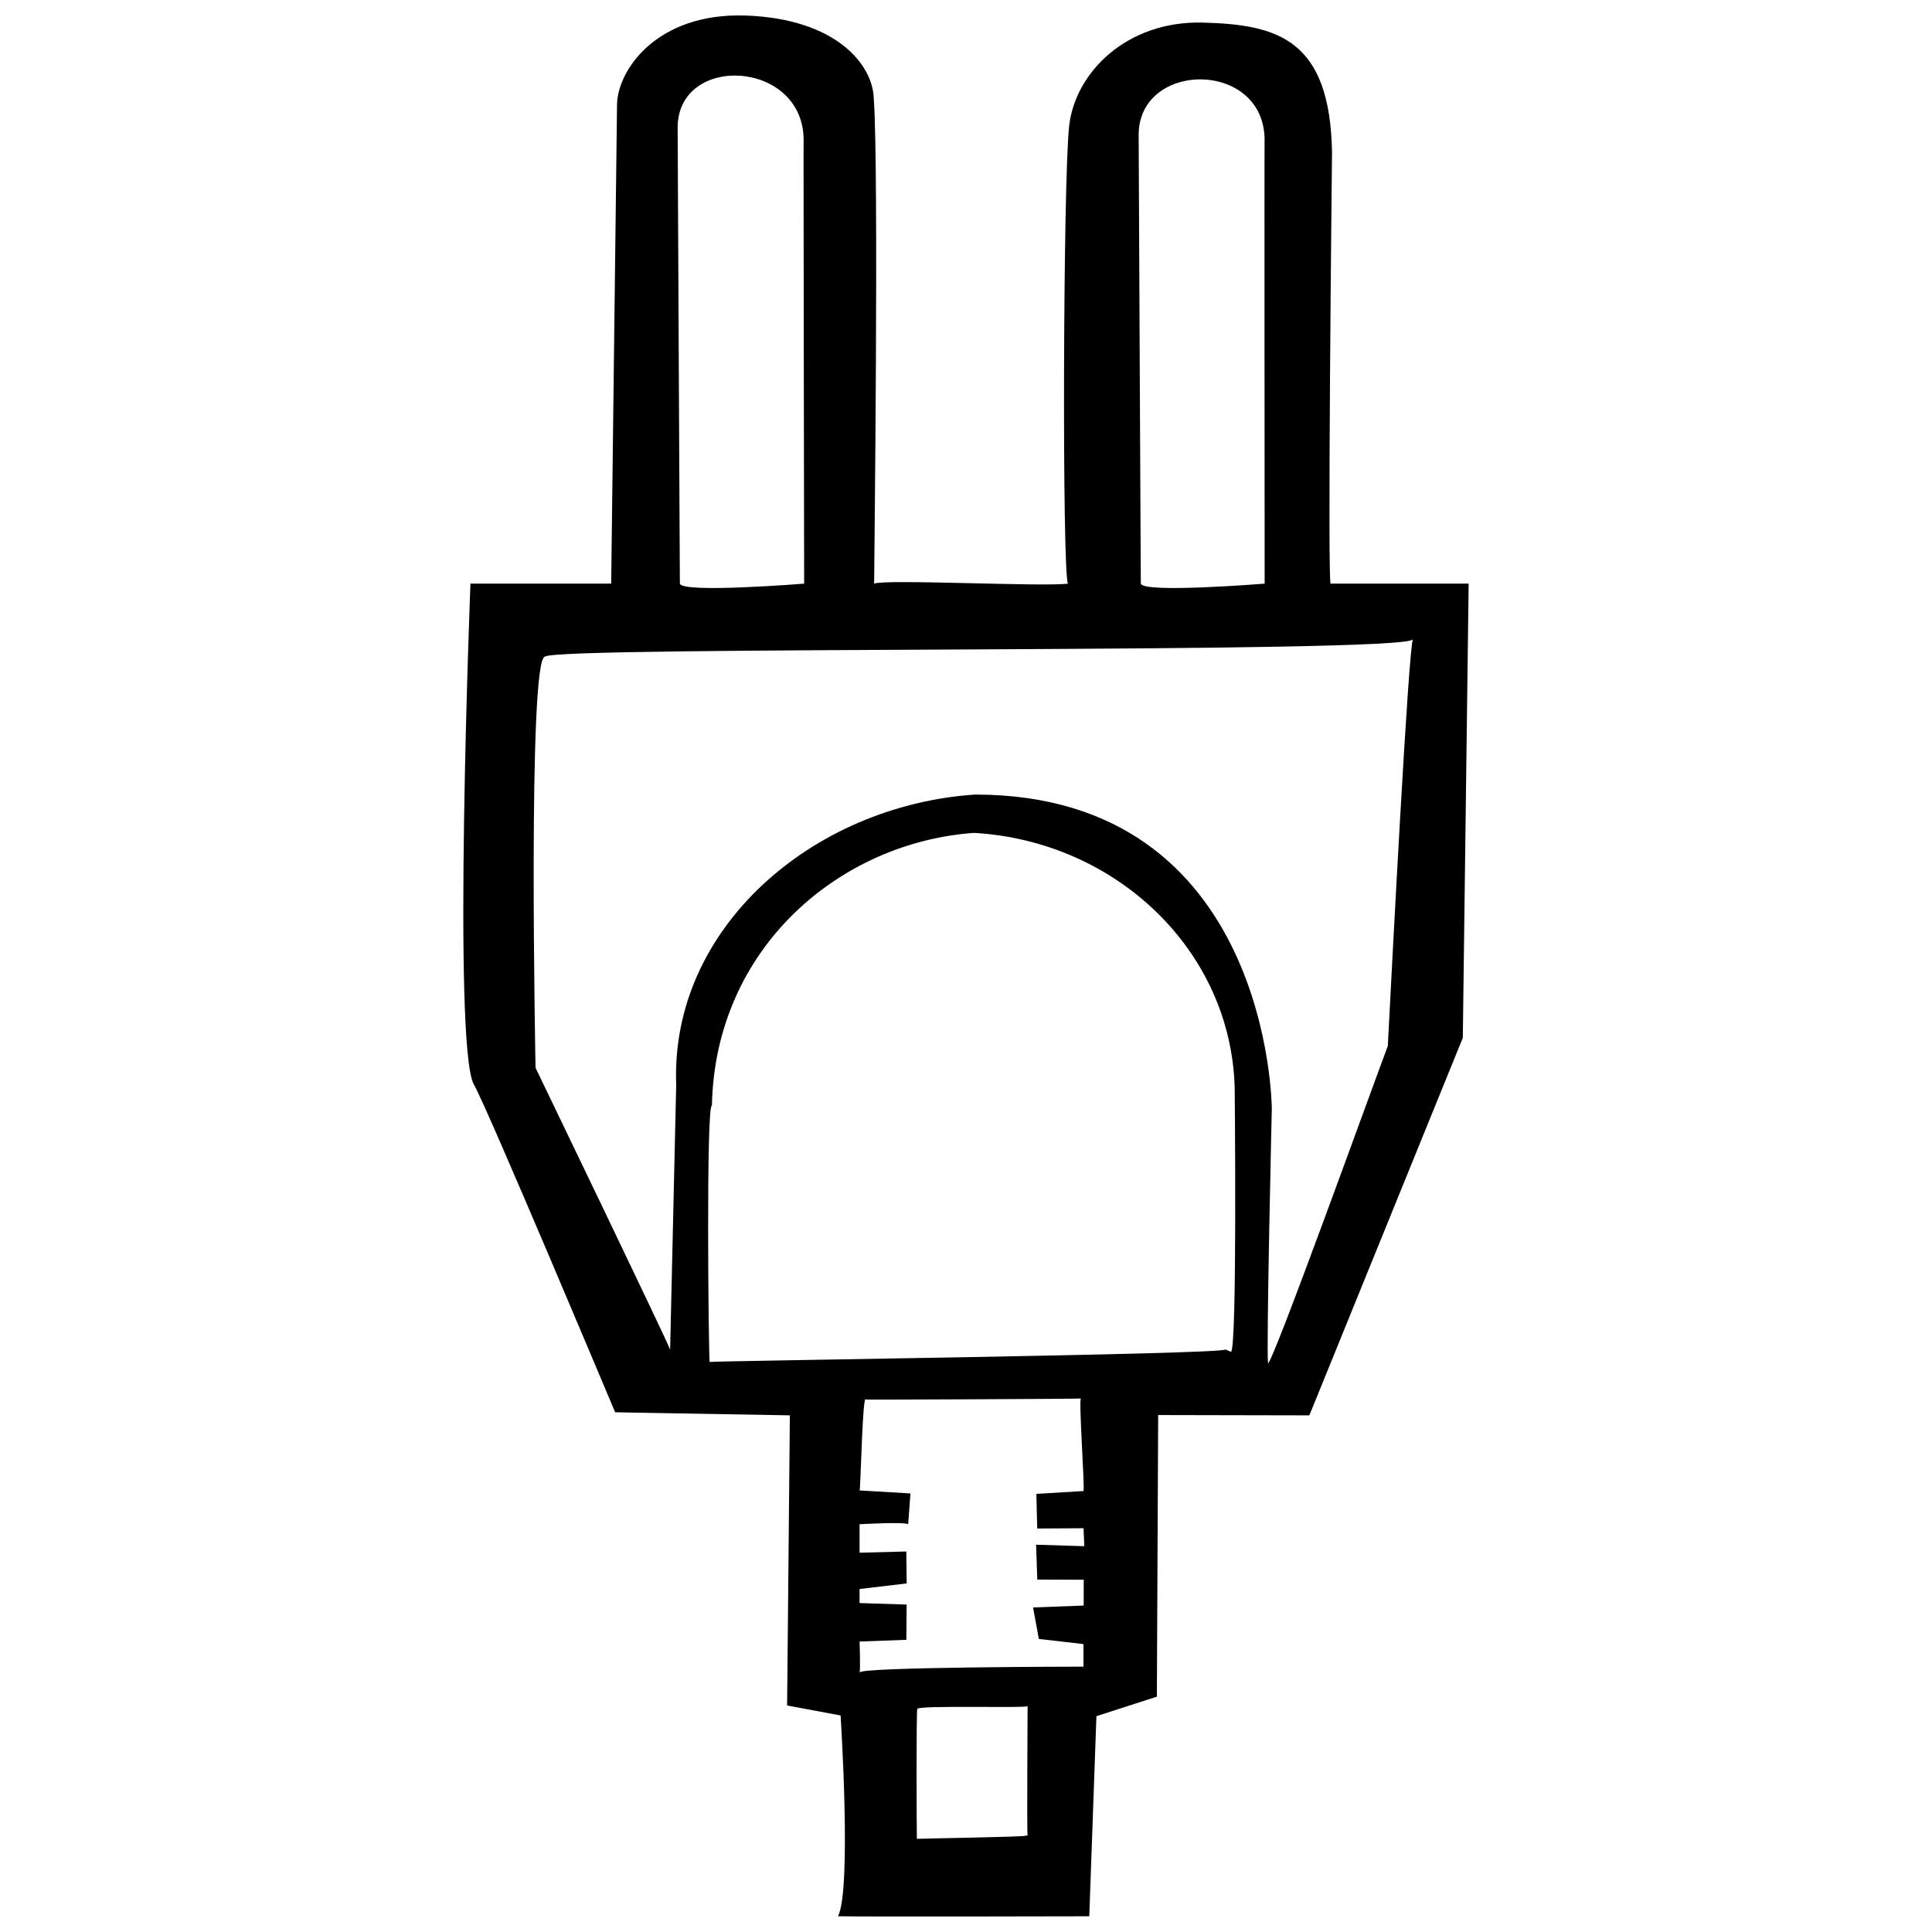 <?xml version="1.0" encoding="UTF-8"?>
<!-- Uploaded to: SVG Repo, www.svgrepo.com, Generator: SVG Repo Mixer Tools -->
<svg width="800px" height="800px" version="1.1" viewBox="144 144 512 512" xmlns="http://www.w3.org/2000/svg">
 <defs>
  <clipPath id="a">
   <path d="m266 148.09h268v503.81h-268z"/>
  </clipPath>
 </defs>
 <g clip-path="url(#a)">
  <path d="m533.21 298.67h-36.5c-1.02 4.75 0.293-114.36 0.293-114.36-0.562-29.906-14.359-33.824-34.324-34.324-19.965-0.5-33.703 13.094-35.336 27.34-1.621 14.238-1.879 118.01-0.336 121.34-6.625 0.883-48.145-1.25-51.352 0-0.004-2.082 1.285-109.93-0.098-128.55-0.223-9.02-10.039-21.156-33.902-21.996-23.859-0.836-34.102 14.762-34.137 23.684l-1.547 126.86h-37.297s-4.828 123.04 0.945 132.82c3.336 5.656 37.398 86.785 37.398 86.785l46.305 0.812-0.727 76.887 14.172 2.648s2.977 46.031-0.68 53.207c6.137 0.168 66.582 0.012 66.582 0.012l1.895-53.027 16.02-5.176 0.344-74.629 40.066 0.082 40.668-100.05zm-54.078-117.31c-0.07-2.852 0.012 117.31 0.012 117.31s-32.285 2.609-32.809 0c-0.012 2.207-0.578-118.81-0.578-118.81-0.129-19.934 33.59-20.074 33.375 1.5zm-122.16 0c-0.07-2.852 0.137 117.31 0.137 117.31s-32.398 2.609-32.926 0c-0.012 2.207-0.598-120.72-0.598-120.72-0.121-19.93 33.605-18.168 33.387 3.406zm59.348 449.06-0.523 0.066c-0.105 0.324-28.621 0.754-28.812 0.828-0.059-0.695-0.203-34.512 0.125-34.426 0.18-1.059 29.68-0.133 29.215-0.77-0.004 0.539-0.207 34.602-0.004 34.301zm14.855-60.934-13.41 0.508 1.543 8.344 11.82 1.359v5.984s-59.652 0.051-59.328 1.559c0.25-0.699 0-8.219 0-8.219l12.391-0.453 0.074-9.344-12.465-0.395-0.004-3.727 12.488-1.477-0.105-8.465-12.383 0.324v-7.547s11.789-0.68 12.879 0l0.605-8.16s-13.406-0.789-13.477-0.797c0.309-0.871 0.766-26.359 1.699-24.07 0.457 0.047 55.984-0.176 56.957-0.289-0.641 0.133 1.055 23.688 0.676 24.52l-12.488 0.754 0.227 9.176 12.27-0.074 0.211 4.762-12.781-0.395 0.316 9.246 12.309 0.035-0.012 6.84zm39.047-67.25-1.477-0.605c-0.523 1.293-135.78 3.008-136.69 3.305-0.293-2.777-0.957-68.316 0.609-67.965 0.855-41.883 33.973-69.719 69.434-72.246 37.609 2.144 68.141 31.086 69.109 67.57 0 0.004 0.691 69.602-0.988 69.941zm41.566-81.047c-3.977 10.52-30.344 83.738-31.75 84.109-0.48-3.754 1.004-67.512 1.004-67.512s-0.273-83.219-78.645-83.219c-43.117 2.902-80.785 35.434-79.195 76.883l-1.613 70.242c-0.004-0.766-35.664-74.719-35.664-74.719s-2.152-109.01 2.523-108.95c2.398-2.957 230.04-0.648 230-4.644-1.18 1.922-5.641 87.973-6.664 107.81z"/>
 </g>
</svg>